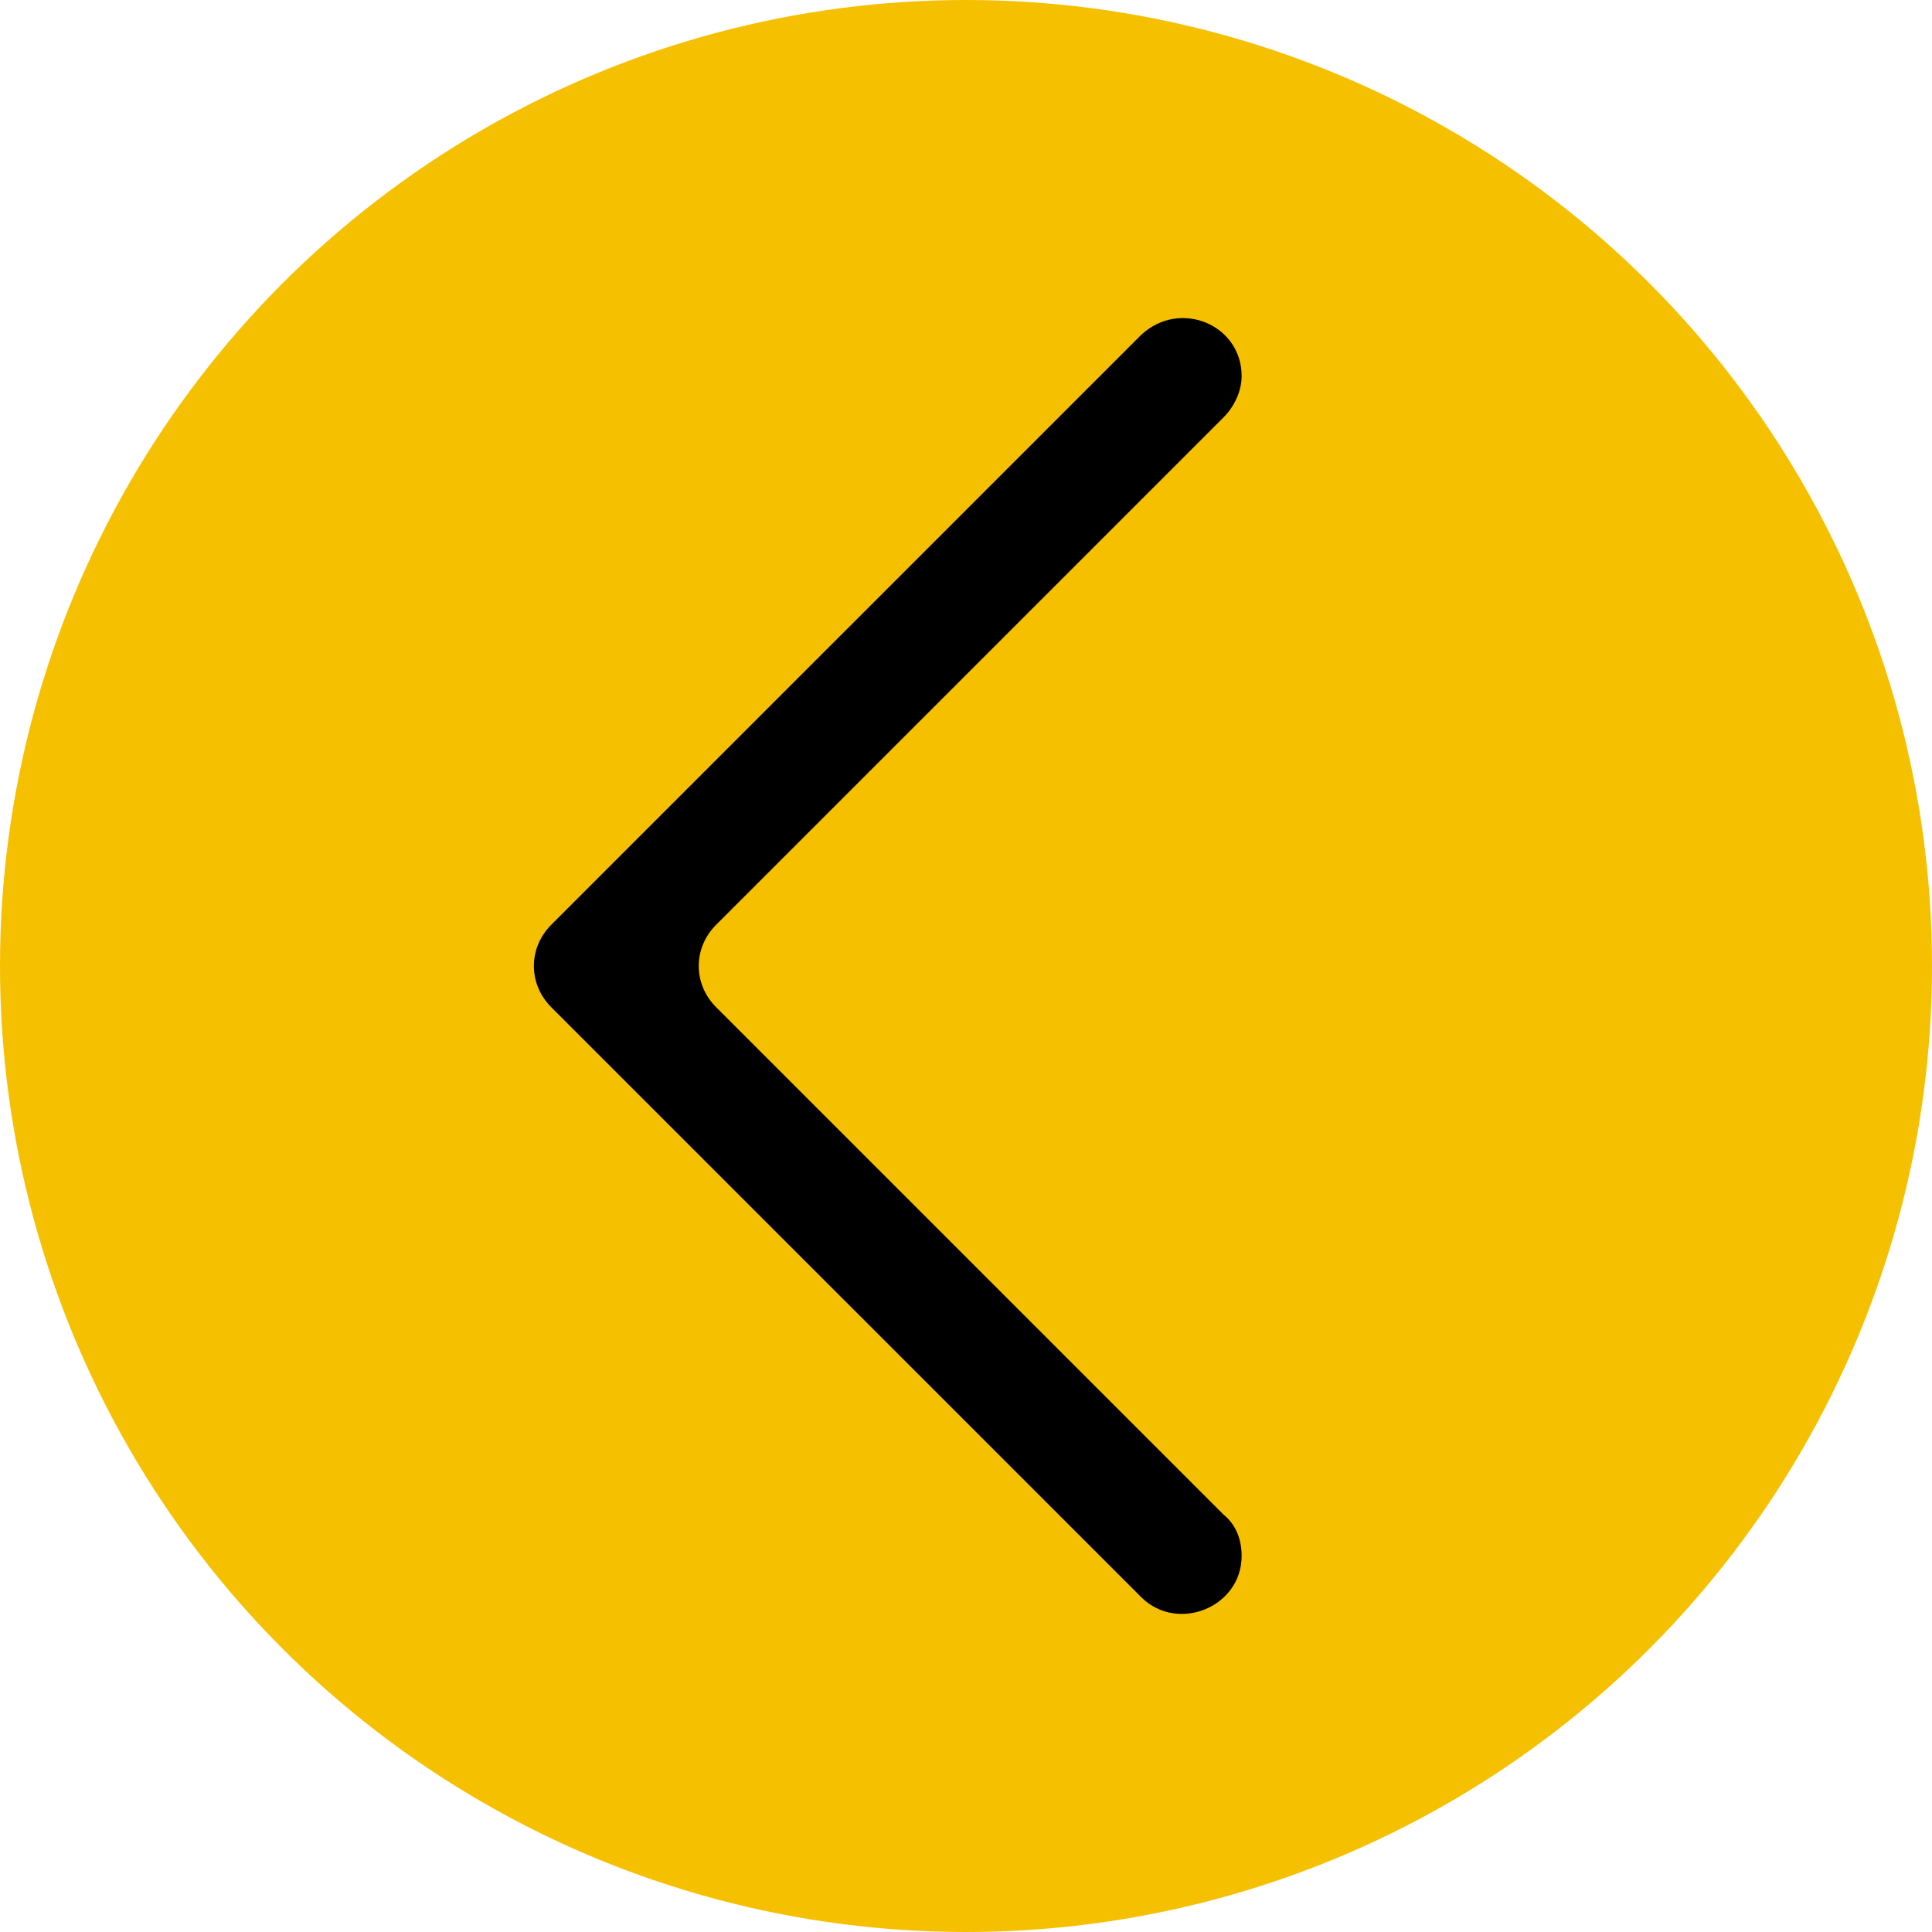 <?xml version="1.0" encoding="utf-8"?>
<!-- Generator: Adobe Illustrator 28.3.0, SVG Export Plug-In . SVG Version: 6.00 Build 0)  -->
<svg version="1.1" id="Layer_1" xmlns="http://www.w3.org/2000/svg" xmlns:xlink="http://www.w3.org/1999/xlink" x="0px" y="0px"
	 viewBox="0 0 75 75" style="enable-background:new 0 0 75 75;" xml:space="preserve">
<style type="text/css">
	.st0{fill:#F5C000;}
</style>
<circle class="st0" cx="37.5" cy="37.5" r="37.5"/>
<g>
	<path d="M27.8,35.9l19.7-19.7c0.4-0.4,0.7-1,0.7-1.6v0c0-2-2.4-3-3.9-1.6L21.4,35.9c-0.9,0.9-0.9,2.3,0,3.2L44.3,62
		c1.4,1.4,3.9,0.4,3.9-1.6v0c0-0.6-0.2-1.2-0.7-1.6L27.8,39.1C26.9,38.2,26.9,36.8,27.8,35.9z"/>
</g>
</svg>
